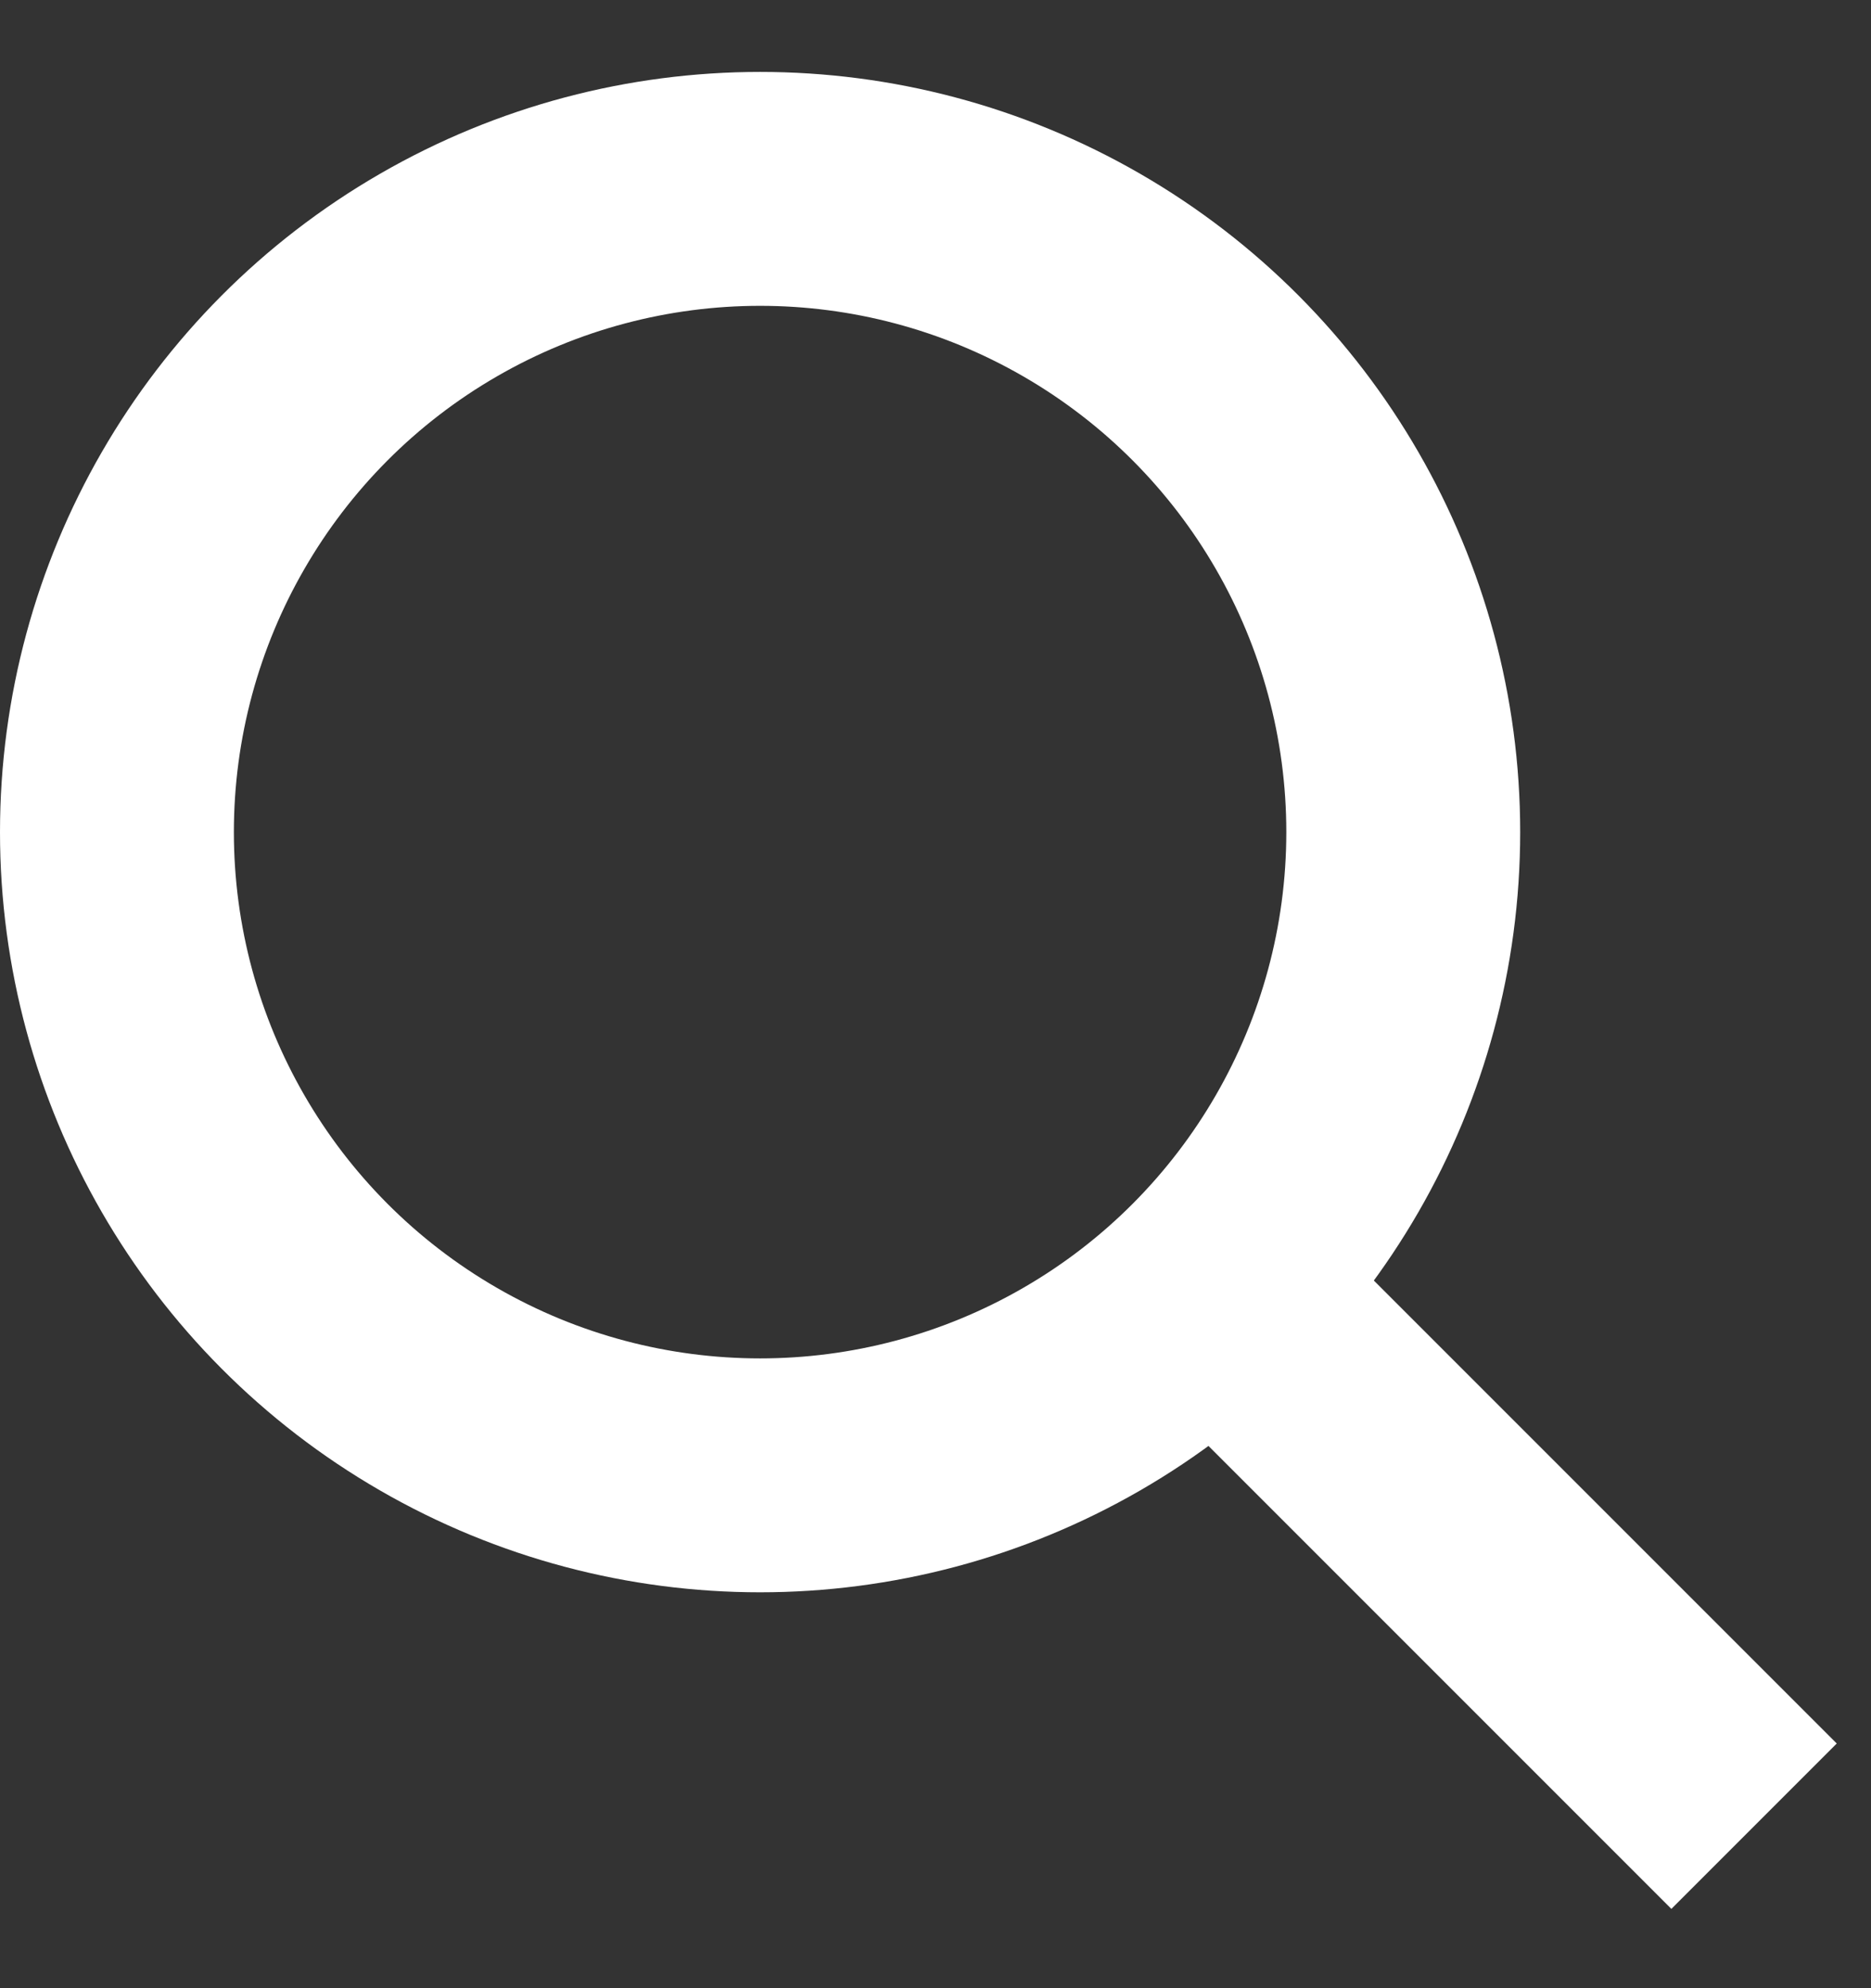 <svg width="16" height="17" viewBox="0 0 16 17" fill="none" xmlns="http://www.w3.org/2000/svg">
<rect x="0" y="0" width="16" height="17" fill="#333333" stroke="none"/>
<g clip-path="url(#clip0_572_7758)">
<circle cx="6.5" cy="7.115" r="5.5" stroke="white" stroke-width="2"/>
<path d="M10 10.615L15 15.615" stroke="white" stroke-width="2"/>
</g>
<defs>
<clipPath id="clip0_572_7758">
<rect width="16" height="16" fill="white" transform="translate(0 0.615)"/>
</clipPath>
</defs>
</svg>

